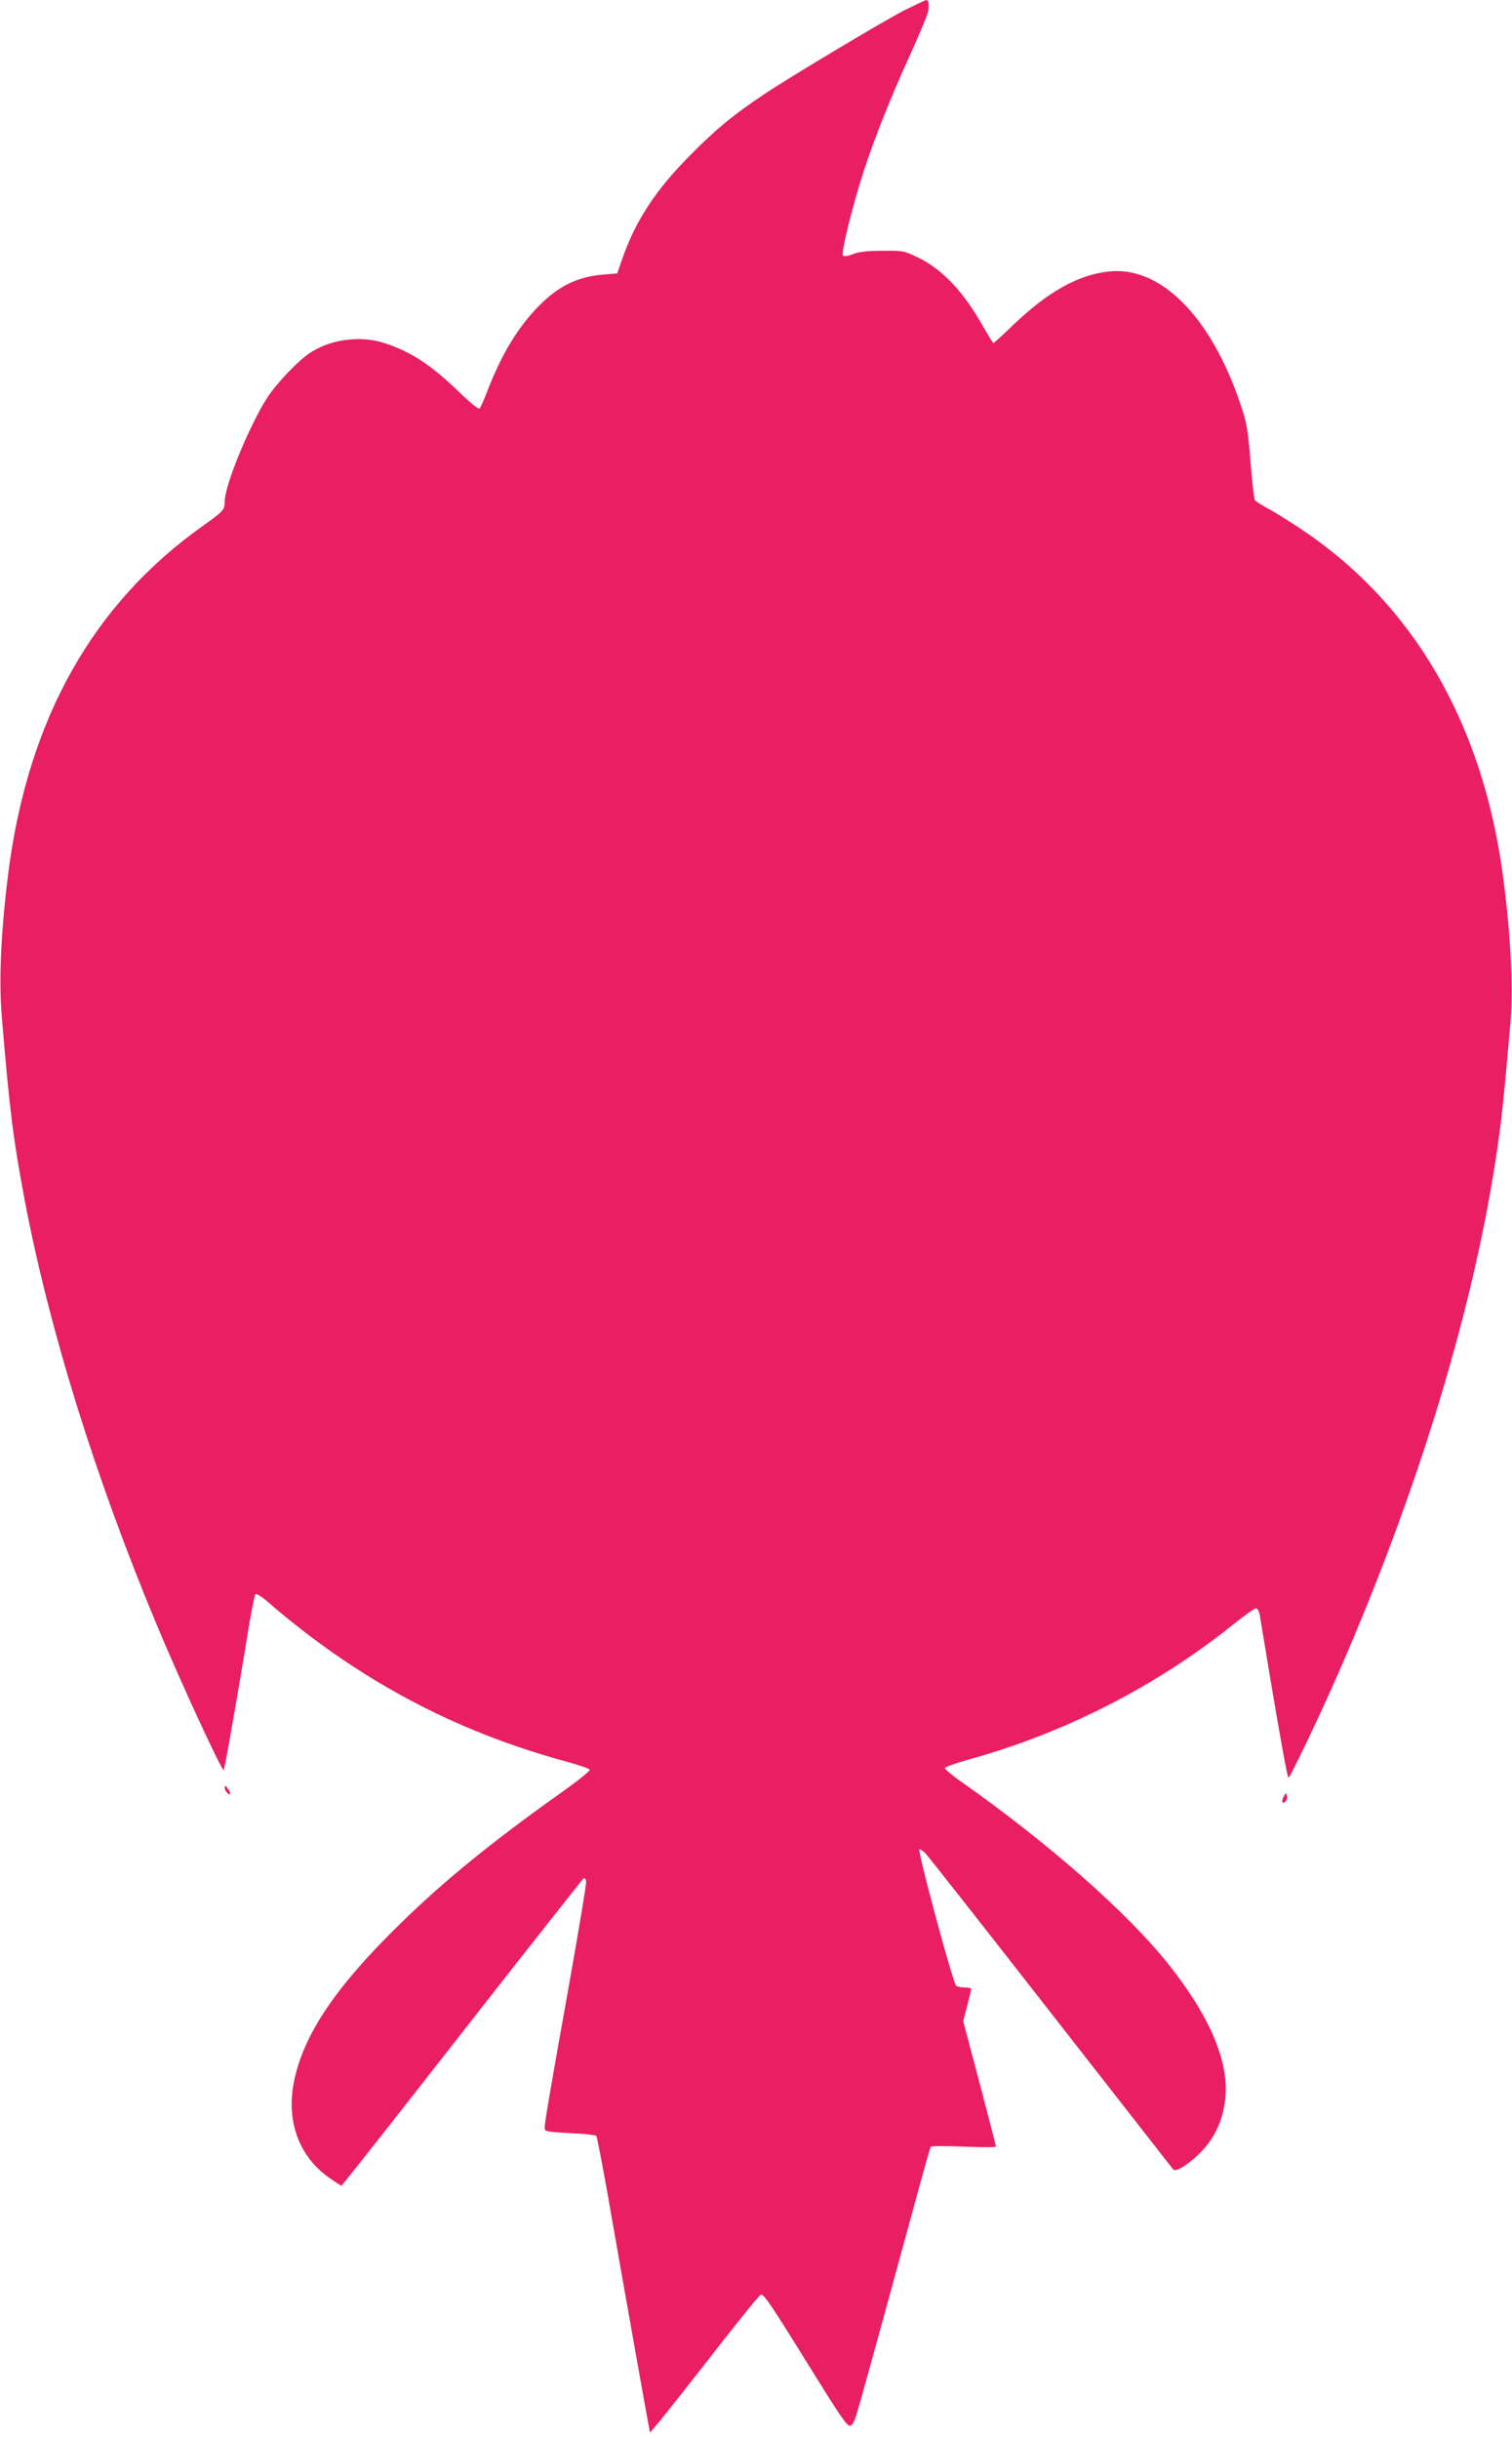 <?xml version="1.0" standalone="no"?>
<!DOCTYPE svg PUBLIC "-//W3C//DTD SVG 20010904//EN"
 "http://www.w3.org/TR/2001/REC-SVG-20010904/DTD/svg10.dtd">
<svg version="1.0" xmlns="http://www.w3.org/2000/svg"
 width="794pt" height="1280pt" viewBox="0 0 794 1280"
 preserveAspectRatio="xMidYMid meet">
<g transform="translate(0,1280) scale(0.1,-0.1)"
fill="#e91e63" stroke="none">
<path d="M4755 12749 c-110 -56 -597 -347 -740 -442 -164 -110 -249 -179 -385
-316 -184 -184 -291 -346 -361 -546 l-28 -80 -74 -6 c-142 -12 -245 -65 -356
-184 -101 -109 -180 -242 -251 -425 -18 -47 -37 -89 -41 -94 -5 -5 -49 29
-102 81 -151 147 -257 216 -396 262 -126 41 -281 22 -390 -49 -61 -38 -173
-155 -225 -233 -93 -142 -226 -463 -226 -548 0 -45 -7 -52 -115 -129 -577
-409 -915 -1010 -1020 -1810 -39 -306 -52 -565 -36 -759 40 -488 61 -655 122
-976 129 -675 368 -1443 686 -2207 121 -292 349 -786 358 -777 5 5 86 468 130
744 16 94 32 174 36 179 5 5 33 -12 65 -40 468 -405 976 -677 1563 -837 69
-19 126 -38 128 -44 2 -6 -58 -55 -134 -109 -381 -270 -635 -477 -866 -704
-335 -327 -504 -579 -553 -823 -42 -206 25 -391 180 -502 35 -25 66 -45 69
-45 3 0 288 361 633 803 345 441 633 805 638 809 7 5 12 -2 14 -15 2 -13 -38
-250 -87 -527 -108 -604 -131 -741 -131 -767 0 -19 9 -20 132 -27 73 -3 135
-10 139 -14 4 -4 30 -140 59 -302 90 -515 220 -1245 223 -1254 2 -5 130 155
286 355 155 200 288 365 296 367 16 4 47 -41 250 -368 175 -282 201 -320 220
-320 8 0 20 21 29 47 20 63 137 488 276 997 61 225 113 413 117 419 3 6 70 6
174 2 93 -4 169 -4 169 0 0 5 -39 155 -86 334 l-86 325 21 80 c12 45 21 84 21
89 0 4 -15 7 -32 7 -18 0 -39 4 -47 9 -15 10 -202 700 -193 715 2 4 17 -5 32
-20 15 -16 312 -393 660 -839 348 -445 636 -814 641 -820 14 -15 75 23 140 86
72 72 116 160 131 267 29 195 -70 439 -292 719 -215 273 -640 646 -1098 967
-46 32 -81 63 -80 68 2 6 58 25 123 44 500 137 985 384 1383 703 62 50 120 91
127 91 8 0 16 -14 20 -32 3 -18 28 -168 55 -333 58 -345 90 -518 96 -524 6 -6
170 337 268 562 421 965 712 1928 830 2747 23 161 32 246 67 642 16 186 4 453
-36 763 -105 818 -475 1453 -1077 1848 -62 41 -137 87 -166 102 -29 16 -56 33
-61 39 -6 6 -16 97 -24 202 -14 170 -19 203 -51 297 -155 465 -422 734 -696
702 -162 -19 -317 -106 -501 -282 -53 -51 -99 -93 -102 -93 -3 0 -29 42 -58
93 -101 178 -212 295 -339 356 -72 35 -79 36 -185 35 -78 0 -123 -5 -154 -17
-27 -11 -48 -14 -54 -8 -12 12 49 259 109 444 58 177 139 380 242 607 44 96
85 194 92 217 12 40 9 73 -7 73 -4 -1 -53 -24 -108 -51z"/>
<path d="M1180 3419 c0 -9 7 -22 15 -29 19 -16 19 0 0 26 -12 16 -14 16 -15 3z"/>
<path d="M6741 3372 c-14 -26 -7 -42 10 -25 6 6 9 19 7 29 -3 17 -5 17 -17 -4z"/>
</g>
</svg>
